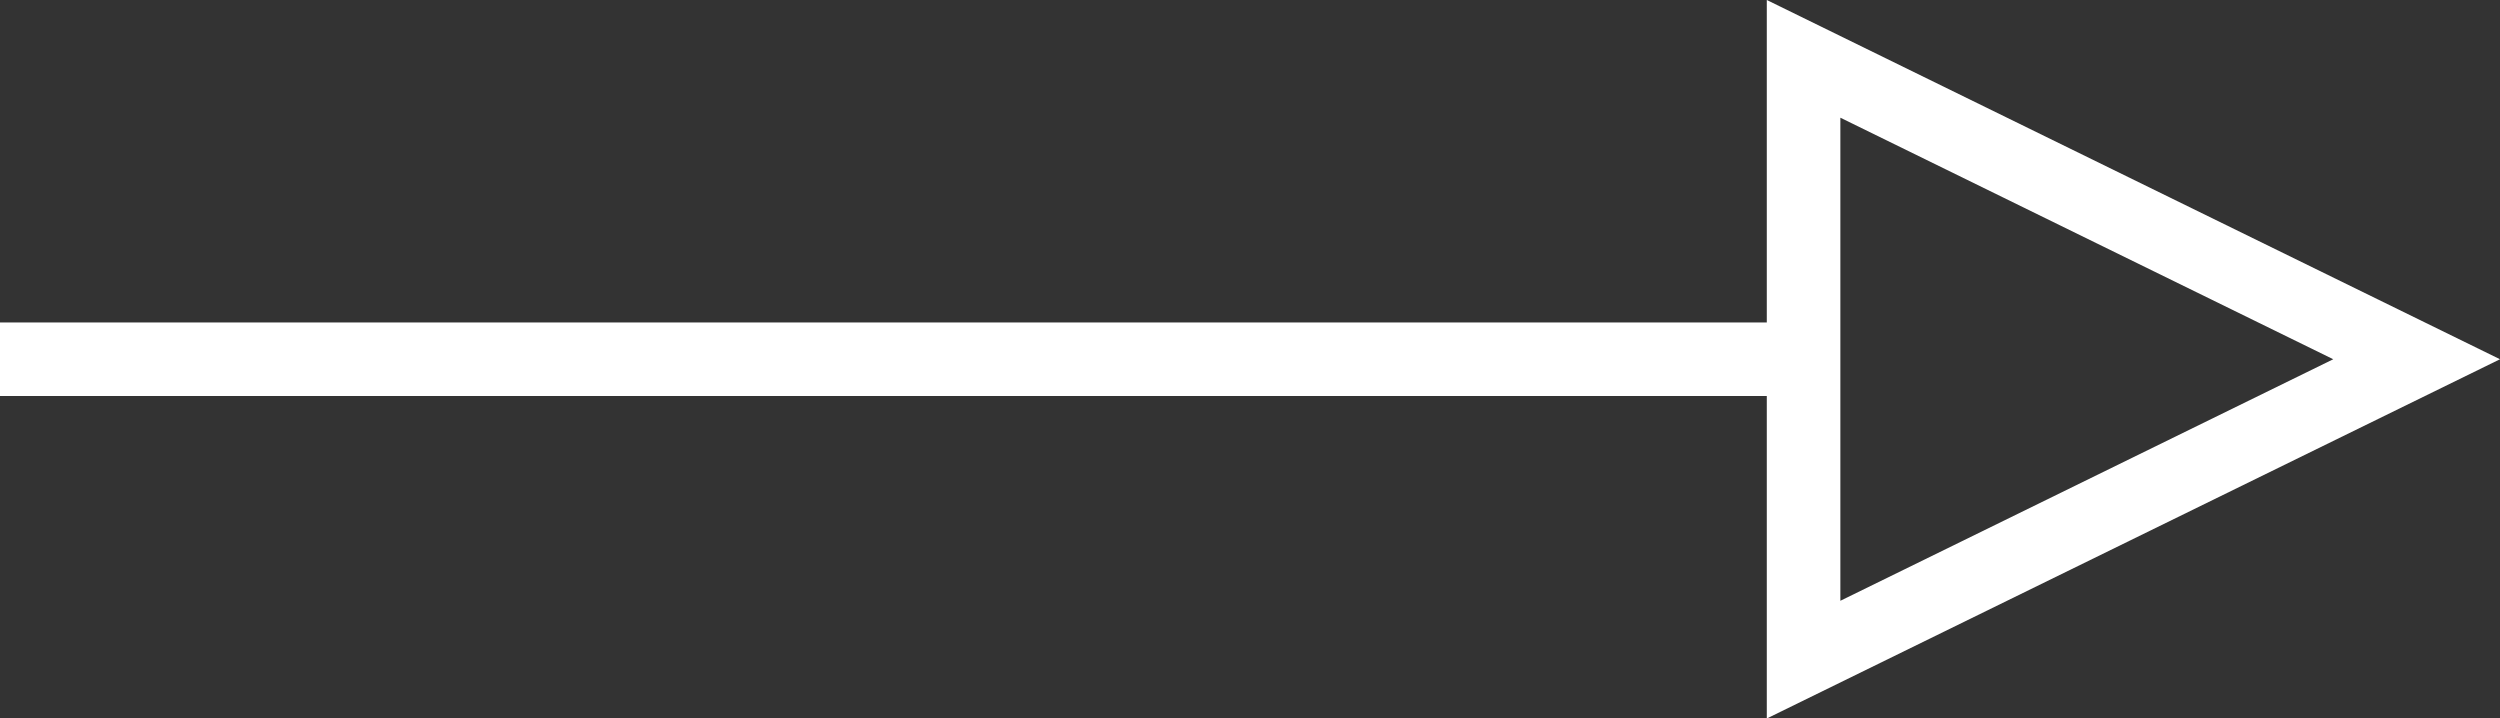 <?xml version="1.0" encoding="utf-8"?>
<!-- Generator: Adobe Illustrator 24.1.1, SVG Export Plug-In . SVG Version: 6.00 Build 0)  -->
<svg version="1.1" id="Layer_1" xmlns="http://www.w3.org/2000/svg" xmlns:xlink="http://www.w3.org/1999/xlink" x="0px" y="0px"
	 viewBox="0 0 203.9 58.6" style="enable-background:new 0 0 203.9 58.6;" xml:space="preserve">
<rect x="0" y="0" width="203.9" height="58.6" fill="#333333" stroke="none"/>
<style type="text/css">
	.st0{fill:#FFFFFF;}
</style>
<path class="st0" d="M203.9,29.3L144.1,0v26.3H0v6h144.1v26.3L203.9,29.3z M150.1,9.6l40.2,19.7L150.1,49V9.6z"/>
</svg>
